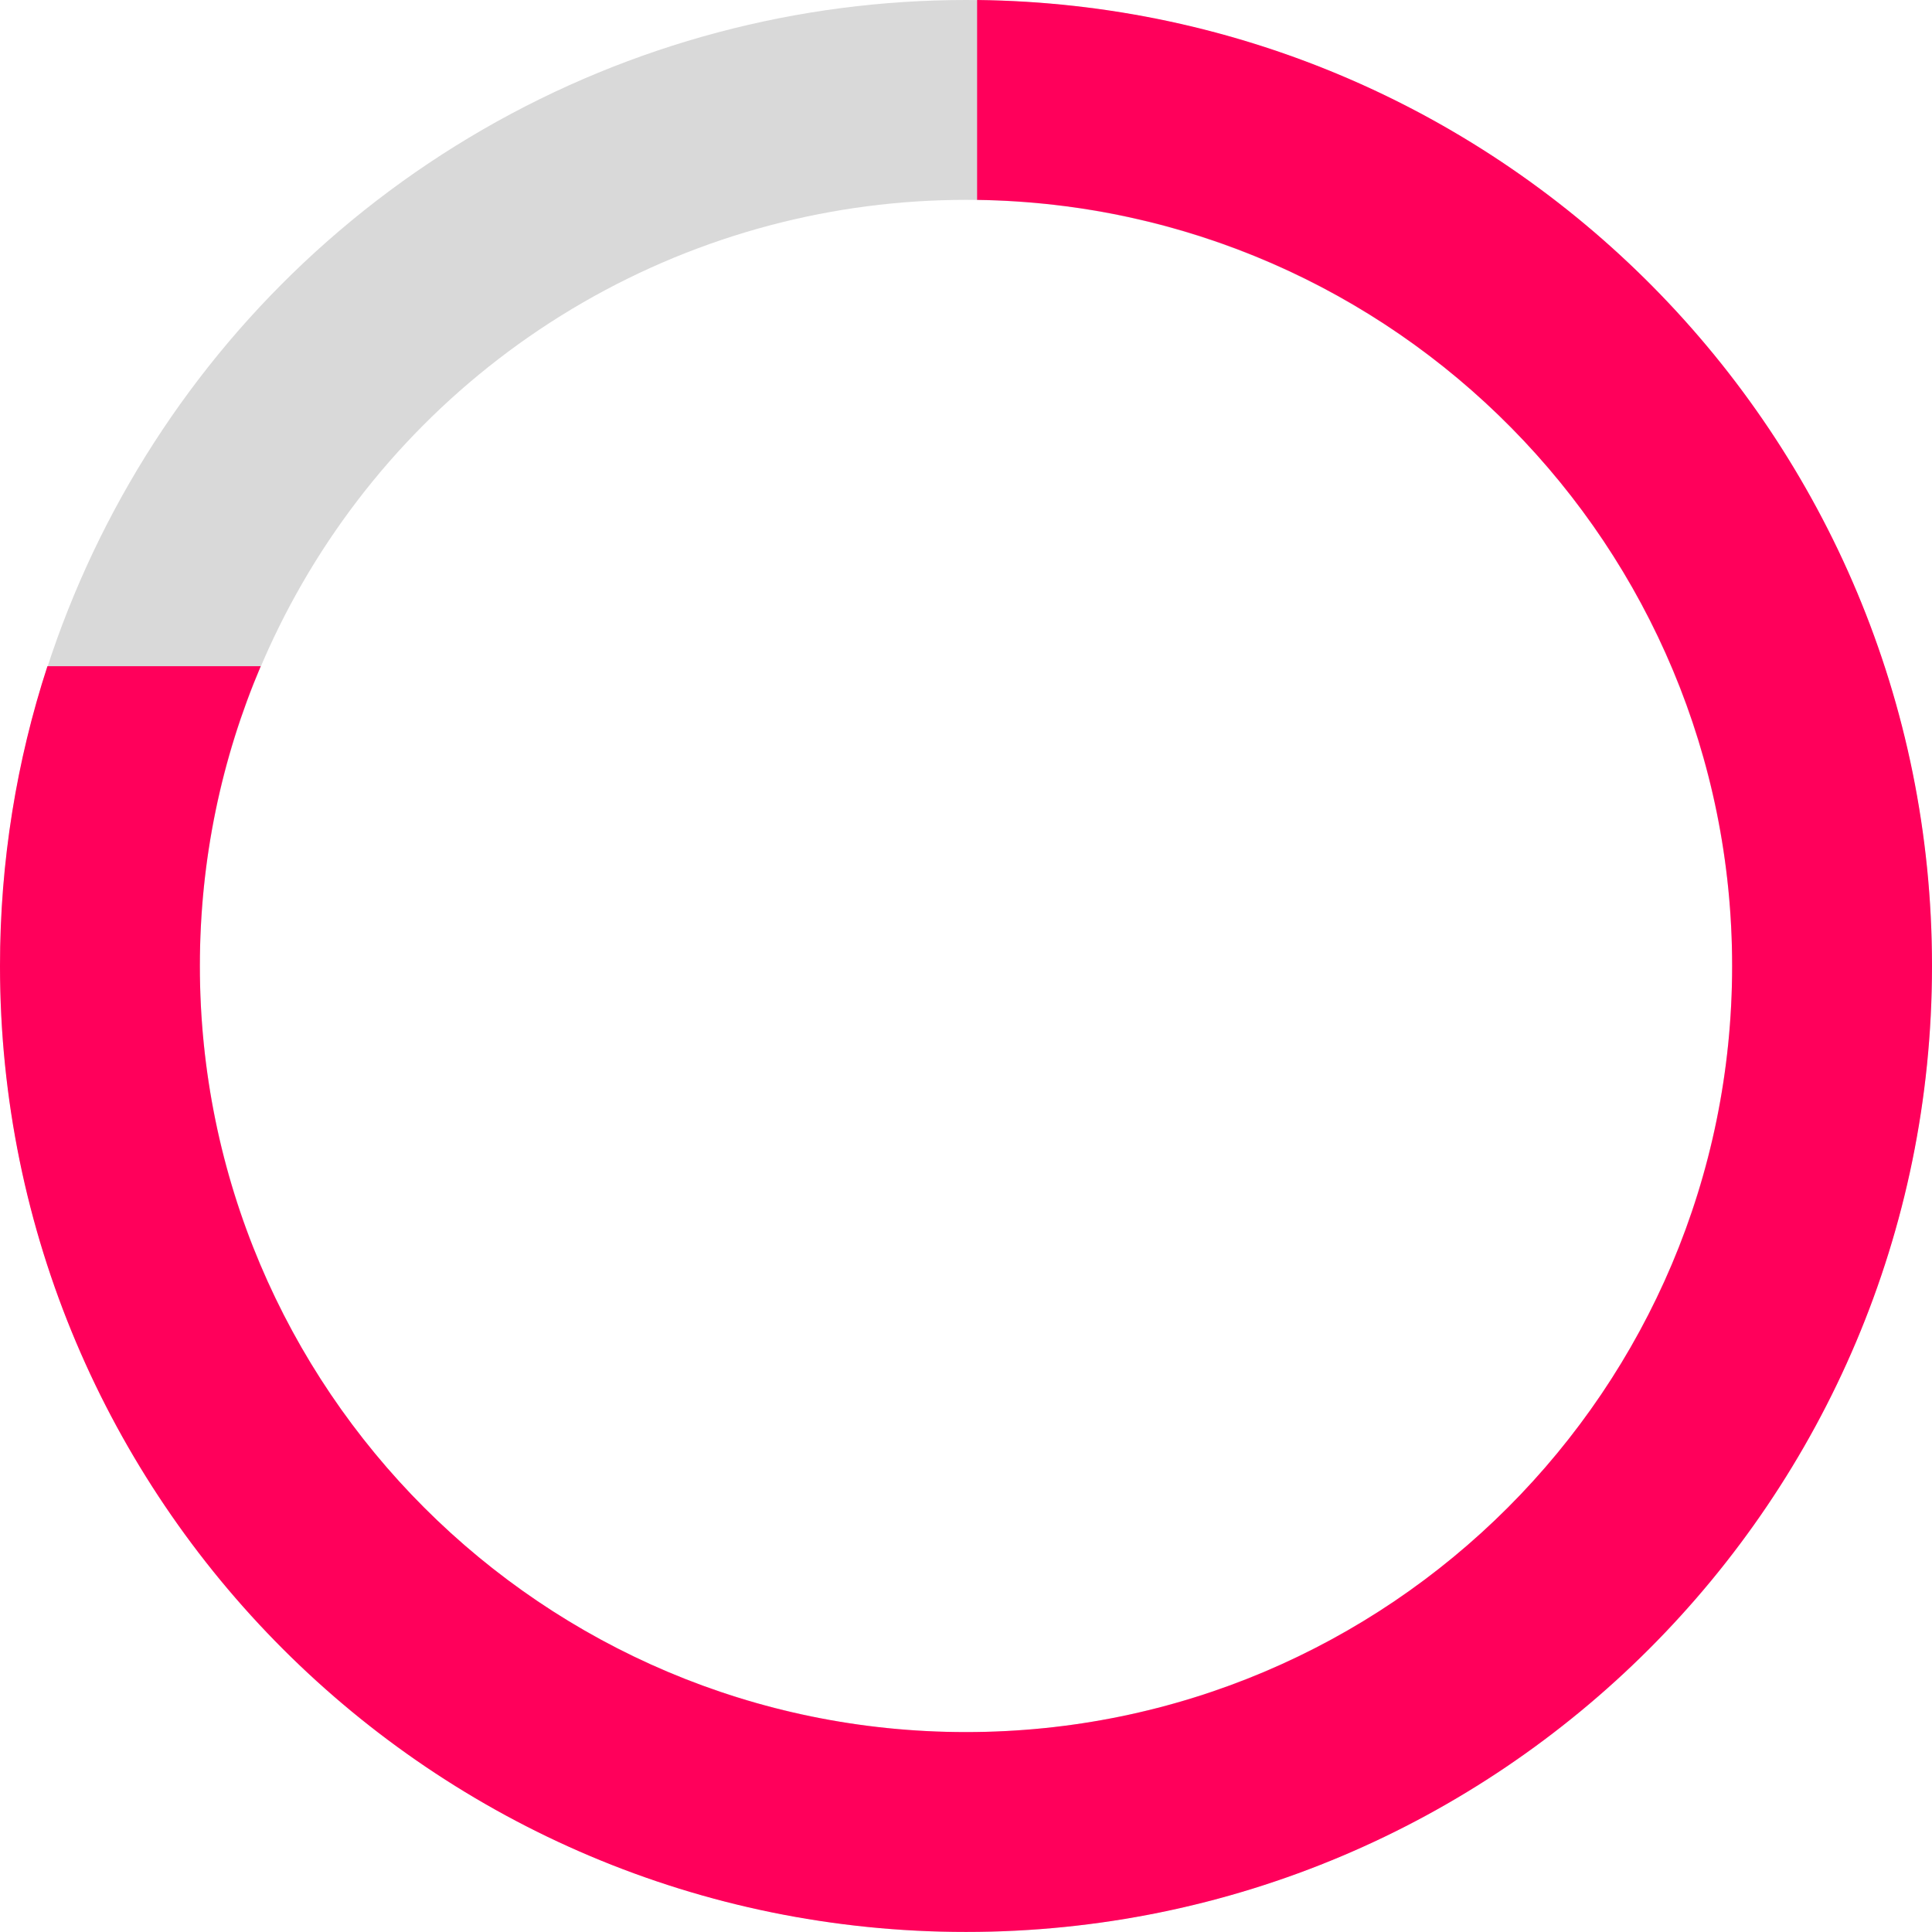 <?xml version="1.0" encoding="UTF-8"?> <svg xmlns="http://www.w3.org/2000/svg" width="87" height="87" viewBox="0 0 87 87" fill="none"><circle cx="43.5" cy="43.5" r="39" stroke="#D9D9D9" stroke-width="9"></circle><path fill-rule="evenodd" clip-rule="evenodd" d="M2.135 30C0.749 34.249 0 38.786 0 43.497C0 67.522 19.476 86.997 43.5 86.997C67.524 86.997 87 67.522 87 43.497C87 19.64 67.794 0.268 44 0V9.001C62.823 9.268 78 24.61 78 43.497C78 62.551 62.554 77.997 43.5 77.997C24.446 77.997 9 62.551 9 43.497C9 38.708 9.976 34.146 11.74 30H2.135Z" fill="#FF005B"></path></svg> 